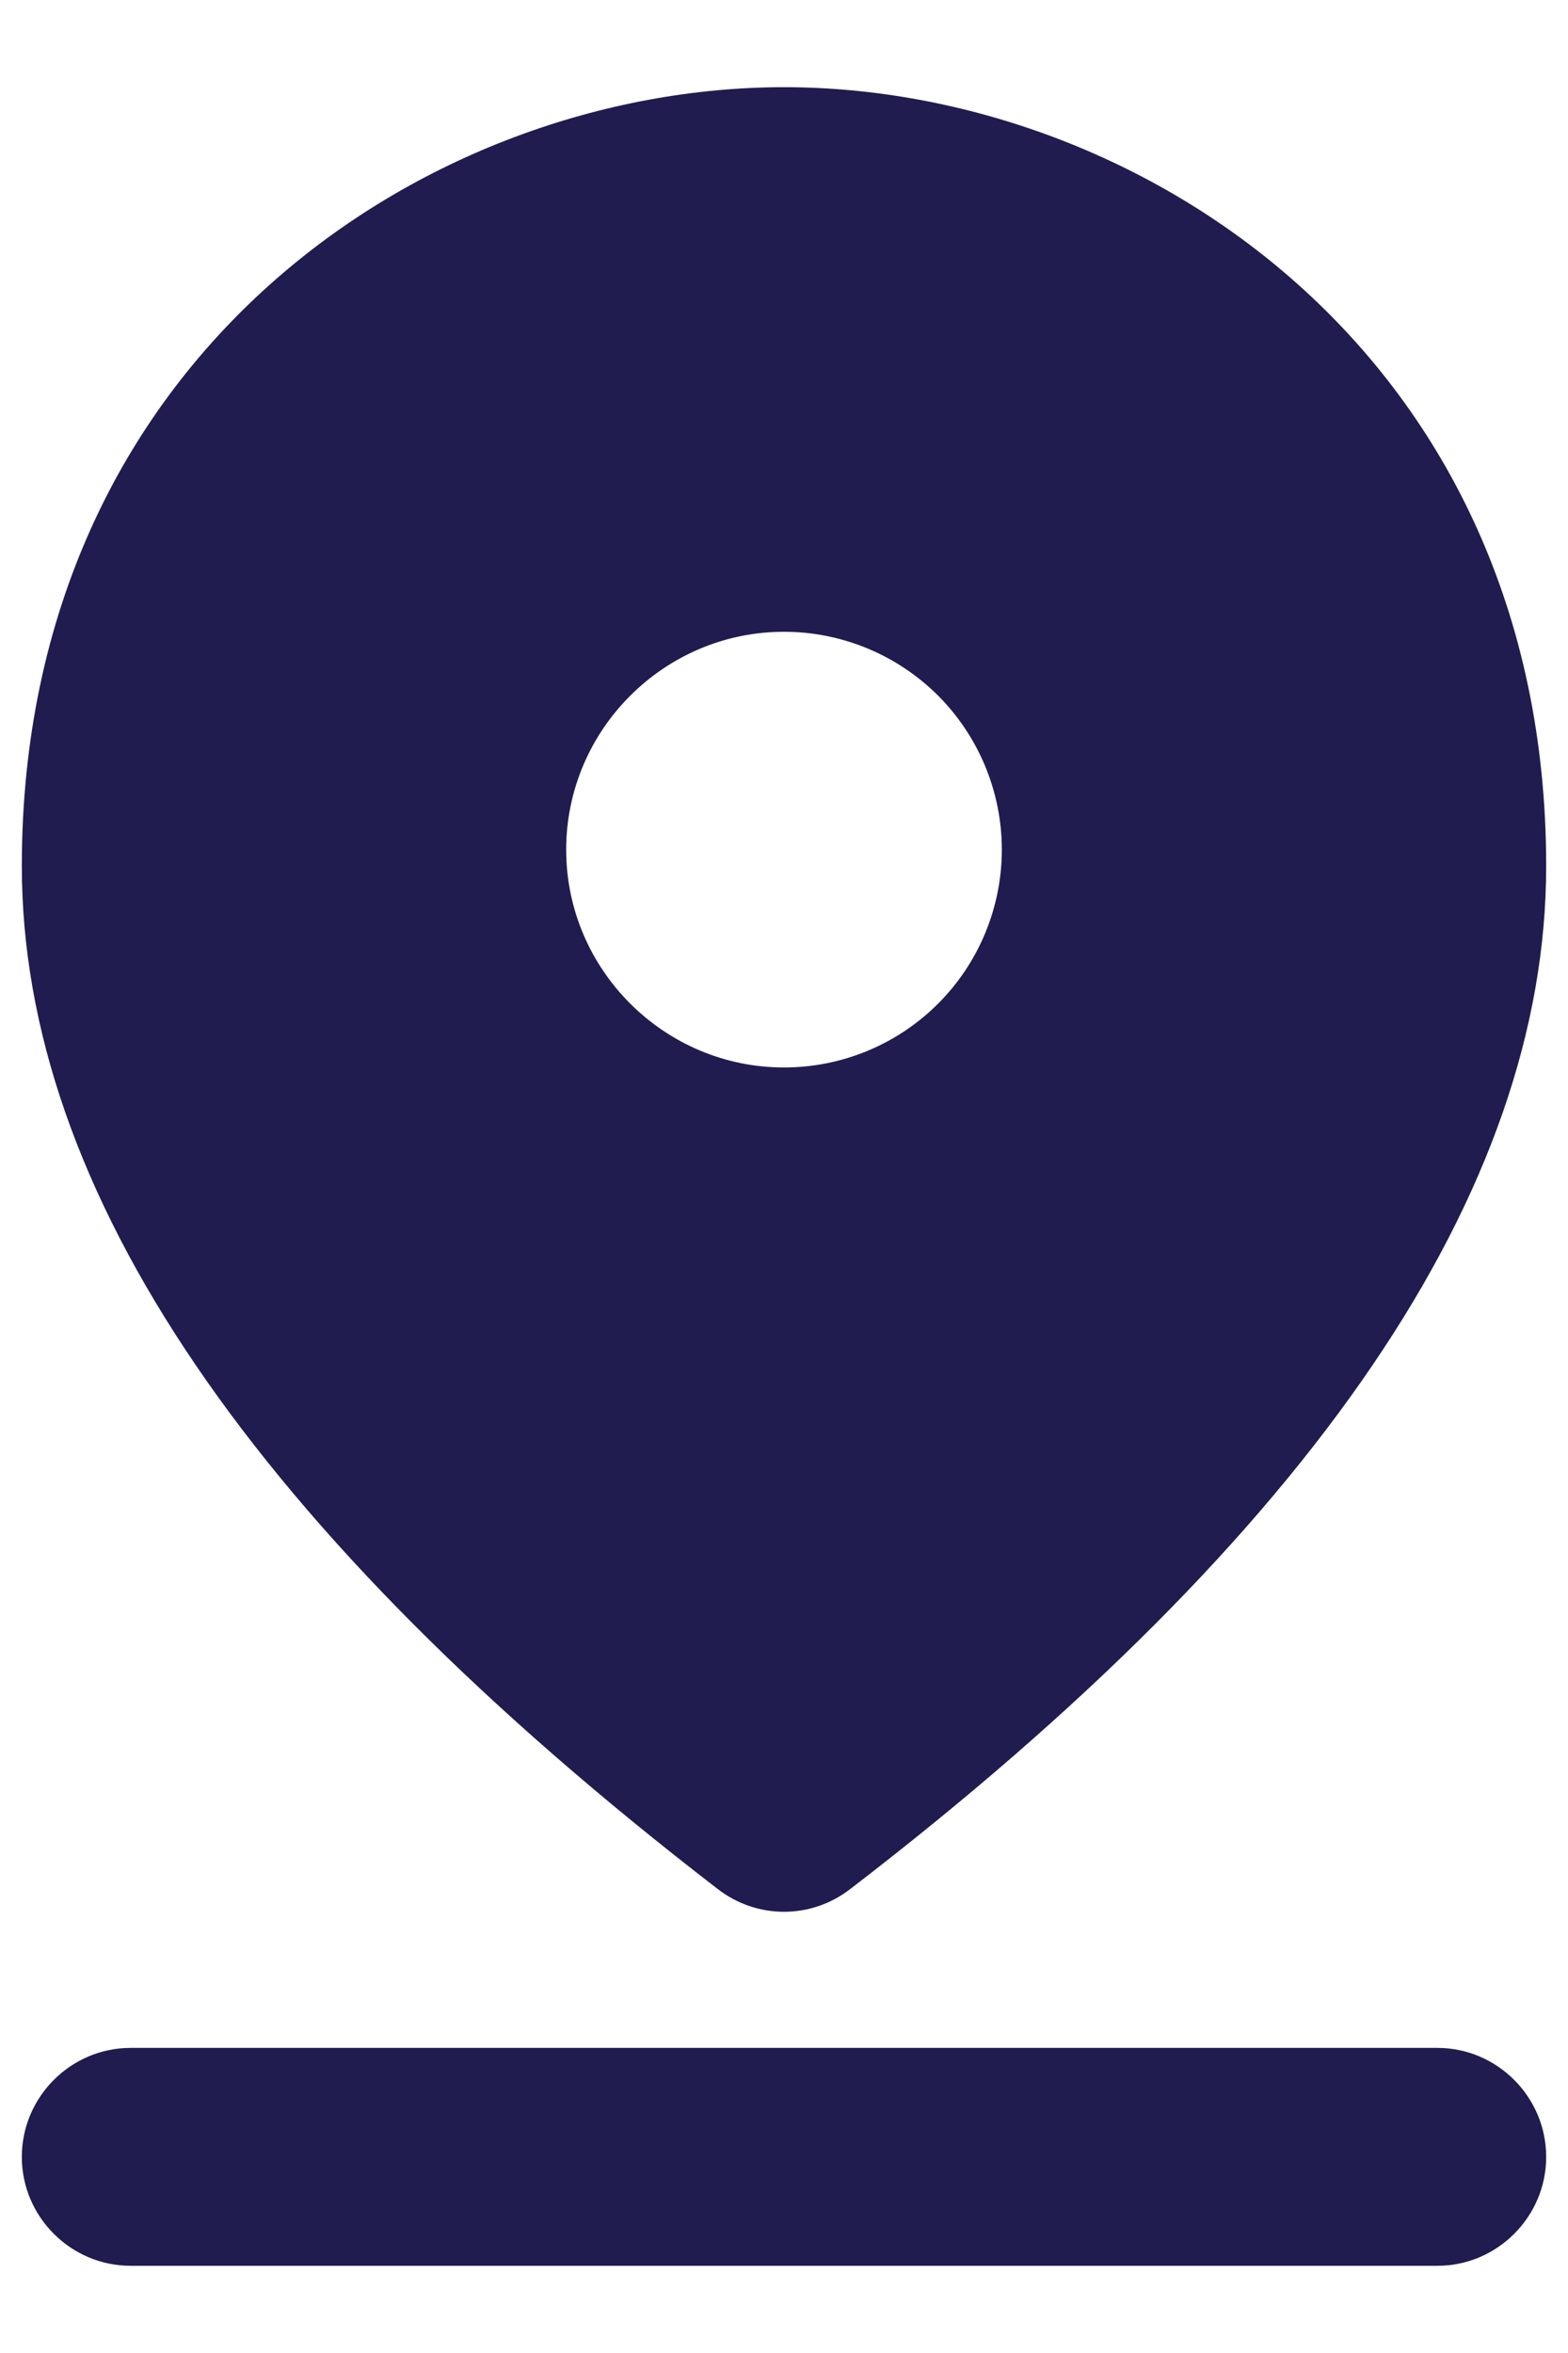 <svg width="12" height="18" viewBox="0 0 12 18" fill="none" xmlns="http://www.w3.org/2000/svg">
<path fill-rule="evenodd" clip-rule="evenodd" d="M1 15.666H11C11.458 15.666 11.833 16.041 11.833 16.5C11.833 16.958 11.458 17.333 11 17.333H1C0.542 17.333 0.167 16.958 0.167 16.5C0.167 16.041 0.542 15.666 1 15.666ZM6 4.833C5.083 4.833 4.333 5.583 4.333 6.5C4.333 7.417 5.083 8.166 6 8.166C6.442 8.166 6.866 7.991 7.179 7.678C7.491 7.366 7.667 6.942 7.667 6.5C7.667 6.058 7.491 5.634 7.179 5.321C6.866 5.009 6.442 4.833 6 4.833V4.833ZM6 0.667C8.725 0.667 11.833 2.716 11.833 6.625C11.833 9.108 10.058 11.725 6.508 14.45C6.208 14.683 5.792 14.683 5.492 14.45C1.942 11.716 0.167 9.108 0.167 6.625C0.167 2.716 3.275 0.667 6 0.667Z" fill="#201C50"/>
</svg>
